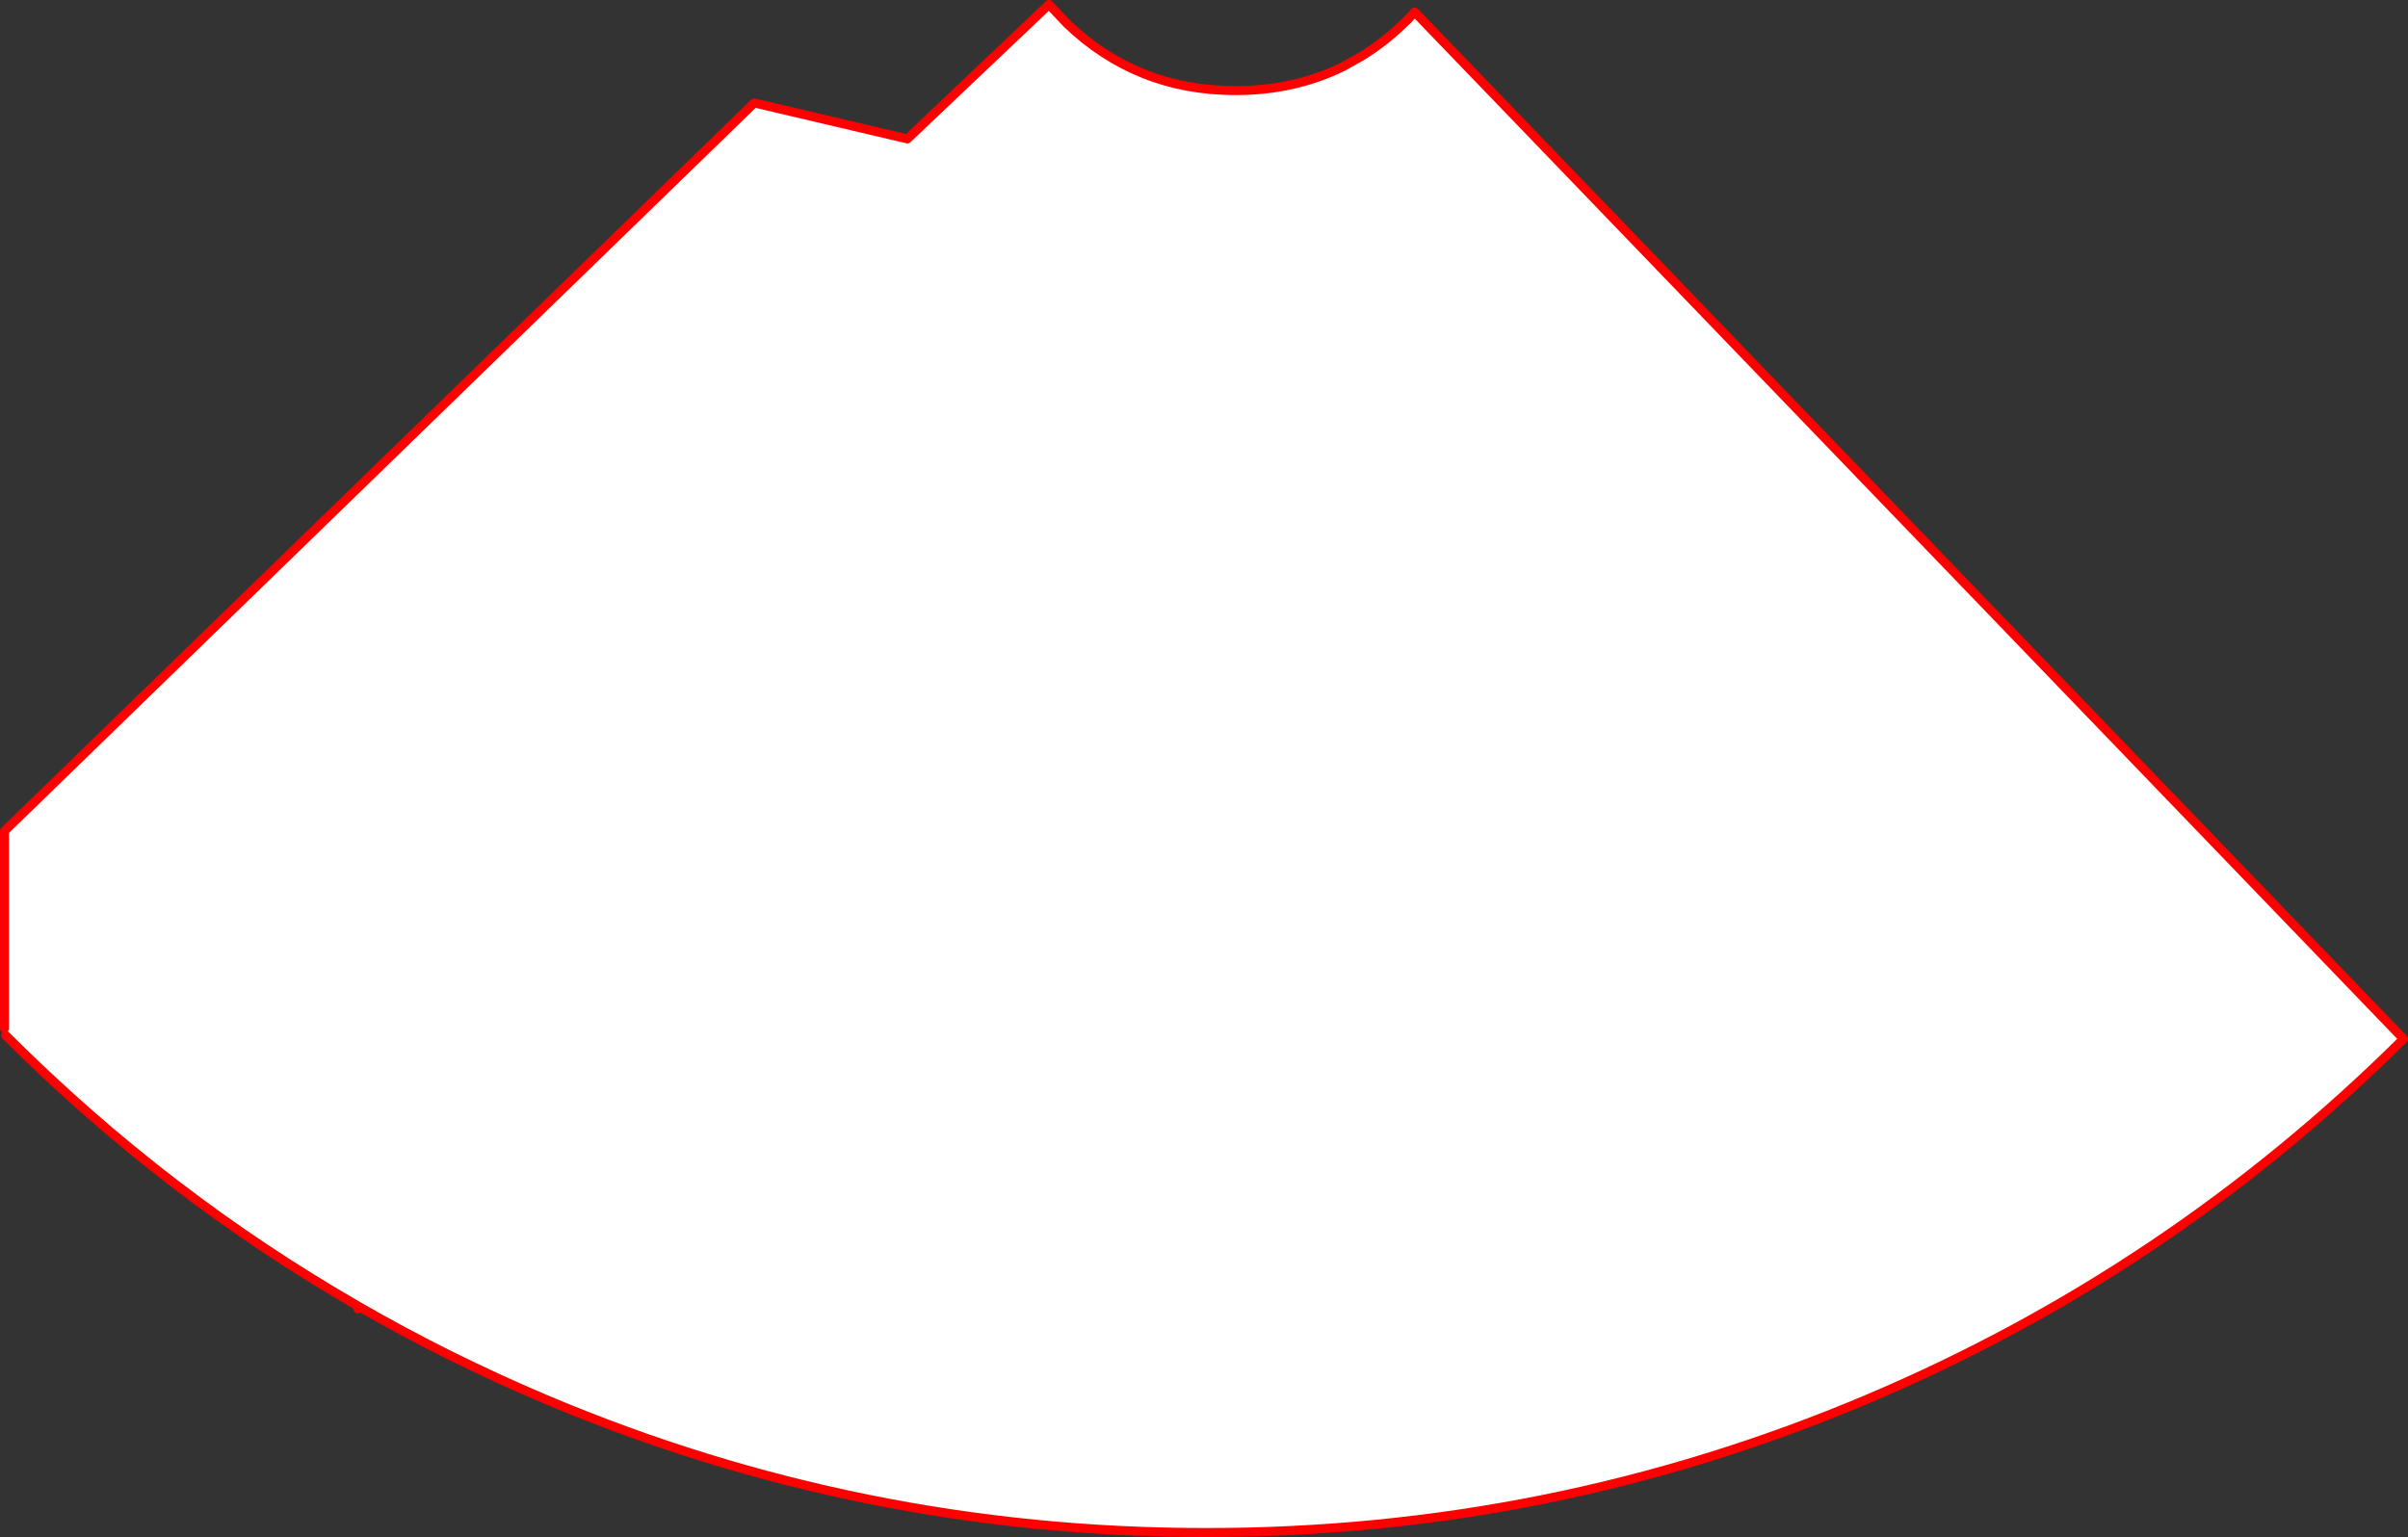<?xml version="1.0" encoding="UTF-8" standalone="no"?>
<svg xmlns:xlink="http://www.w3.org/1999/xlink" height="341.9px" width="535.55px" xmlns="http://www.w3.org/2000/svg">
  <rect width="100%" height="100%" fill="#333333" stroke="none"/>
  <g transform="matrix(1.0, 0.0, 0.0, 1.0, -73.2, -116.85)">
    <path d="M74.2 345.6 L74.2 301.7 240.95 139.75 275.0 147.75 306.5 117.85 310.45 122.05 Q326.0 137.0 347.95 137.0 361.1 137.0 371.95 131.65 L375.95 129.4 Q380.95 126.35 385.4 122.05 L386.3 121.2 387.95 119.65 607.75 347.95 Q555.7 399.65 488.45 428.1 418.25 457.75 341.45 457.75 264.6 457.75 194.5 428.1 173.0 419.0 153.15 407.55 110.15 382.85 74.45 347.15 L74.2 345.6" fill="#ffffff" fill-rule="evenodd" stroke="none"/>
    <path d="M74.2 345.6 L74.2 301.7 240.95 139.75 275.0 147.75 306.5 117.85 310.45 122.05 Q326.0 137.0 347.95 137.0 361.1 137.0 371.95 131.65 L375.95 129.4 Q380.95 126.35 385.4 122.05 L386.3 121.2 387.85 119.55 387.95 119.65 607.75 347.95 Q555.7 399.65 488.45 428.1 418.25 457.75 341.45 457.75 264.6 457.75 194.5 428.1 173.0 419.0 153.15 407.55 L152.8 408.0 M74.45 347.15 Q110.15 382.85 153.15 407.55" fill="none" stroke="#ff0000" stroke-linecap="round" stroke-linejoin="round" stroke-width="2.0"/>
  </g>
</svg>
